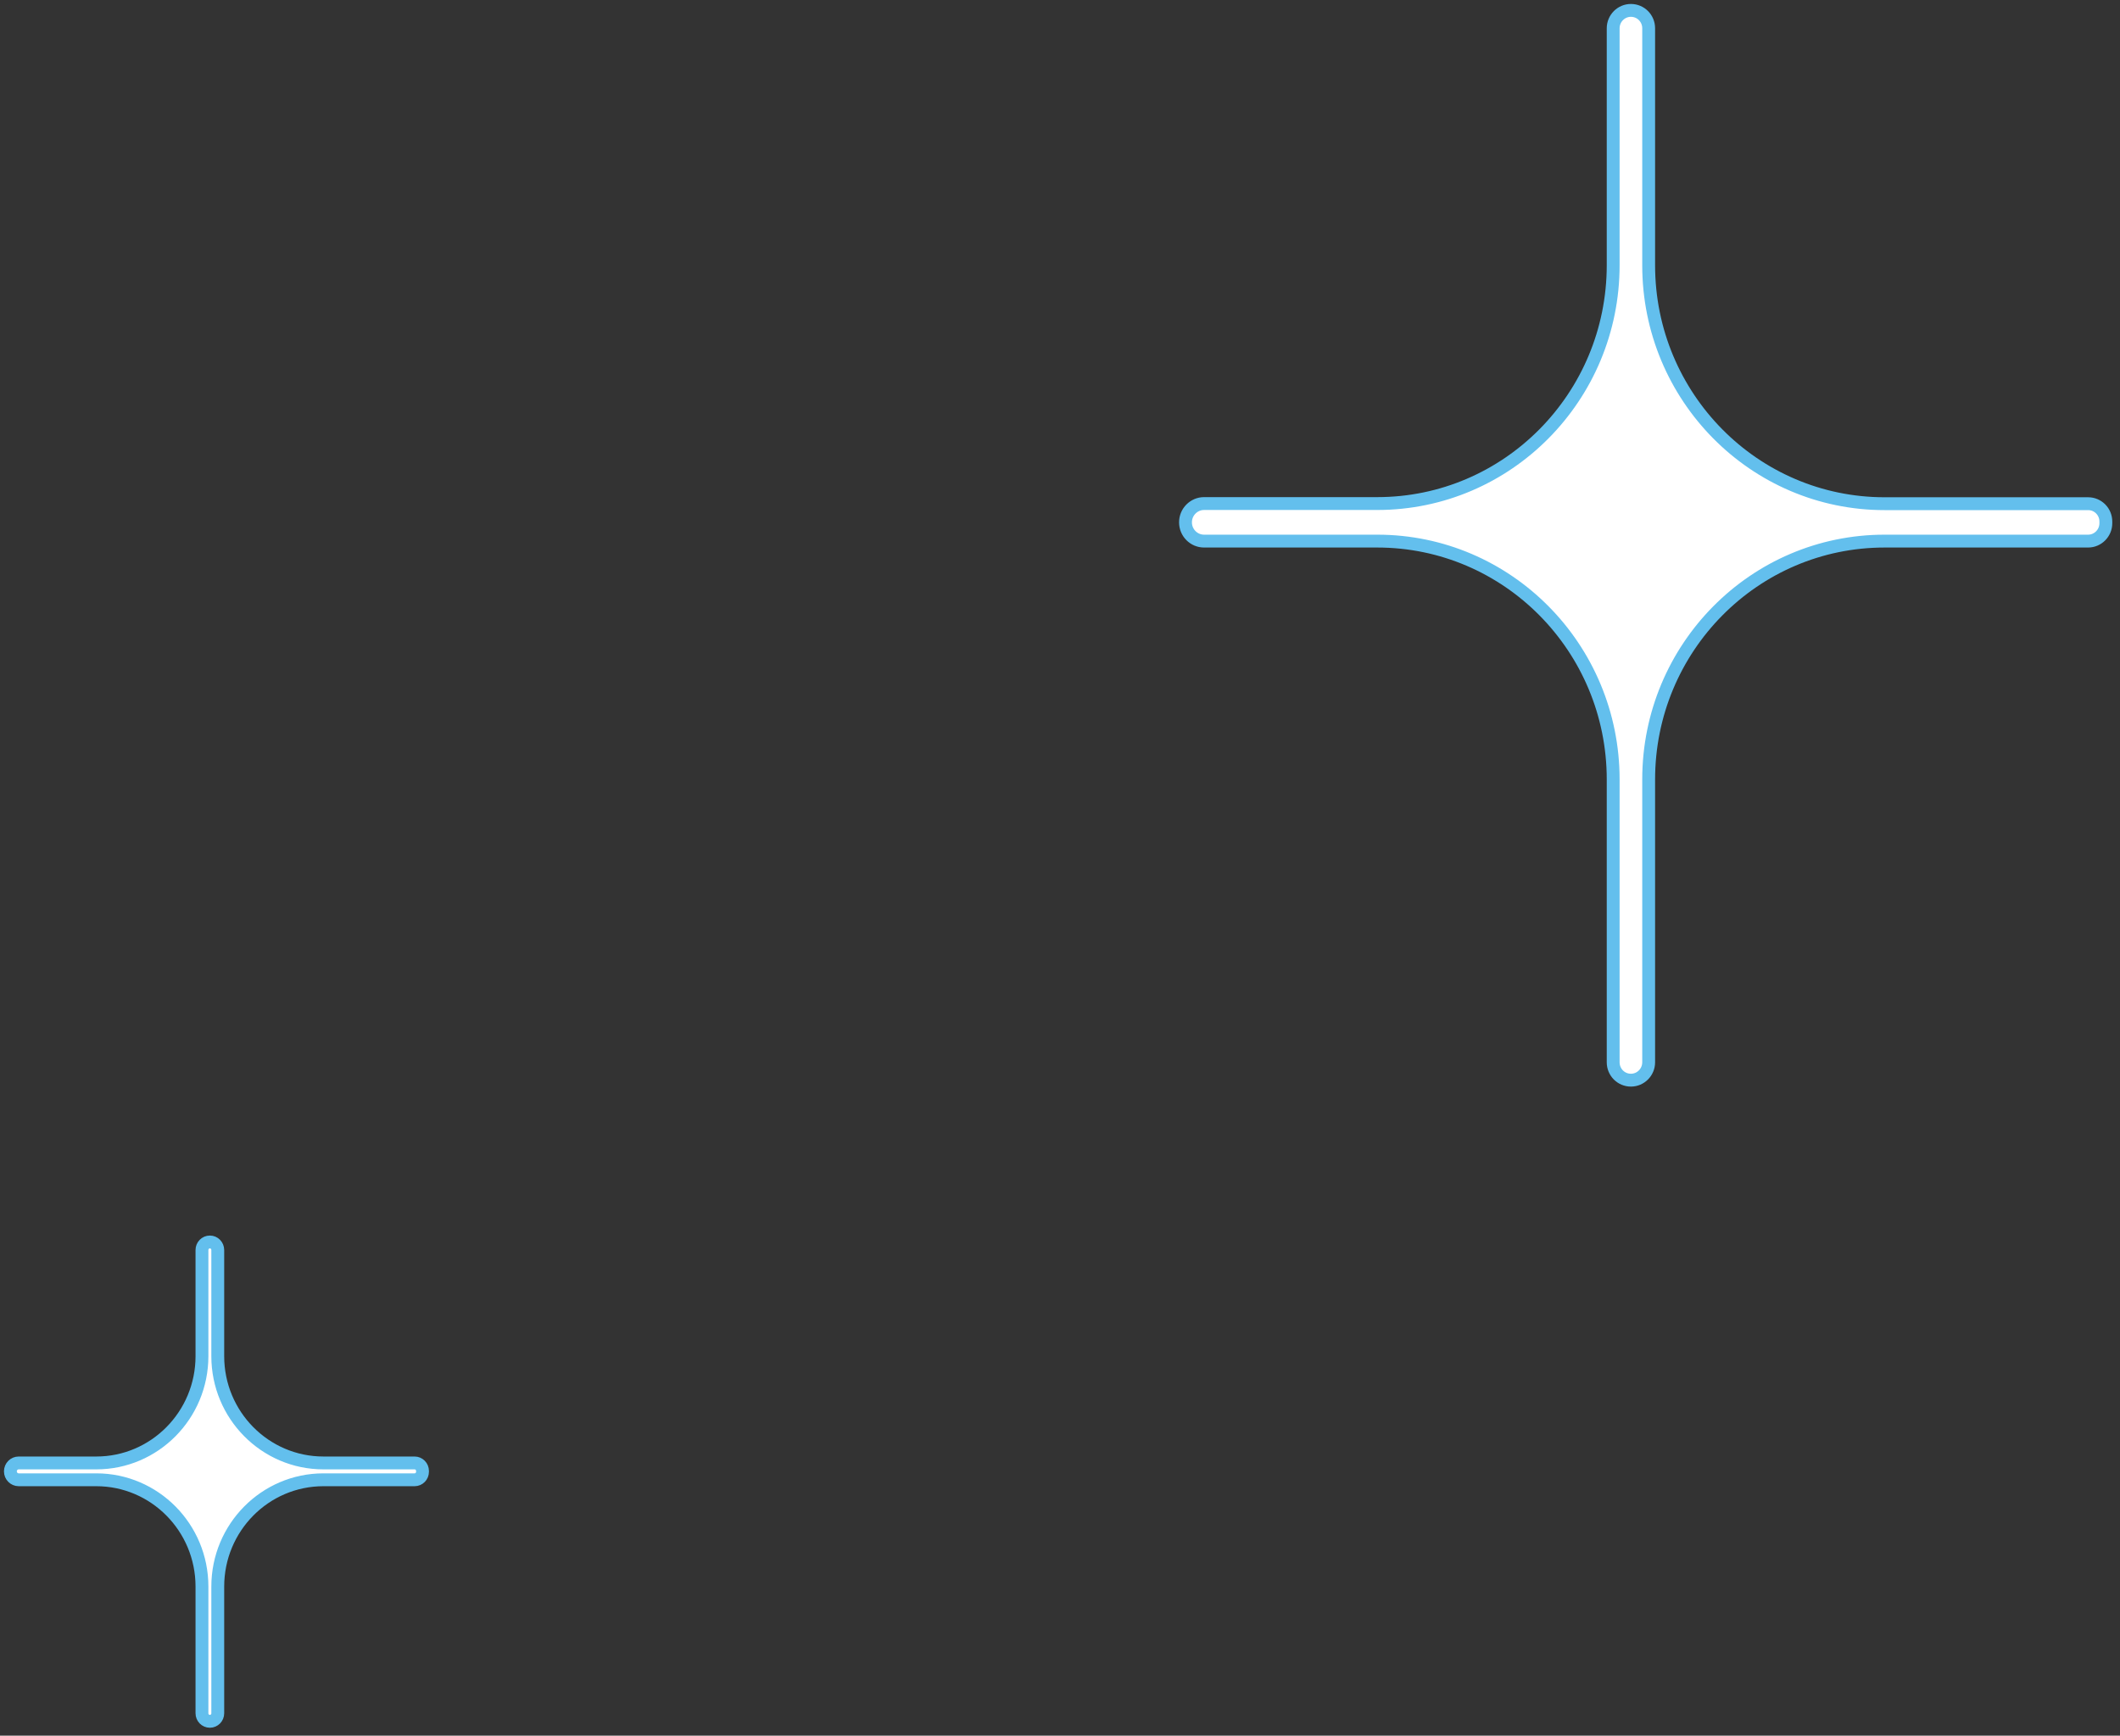 <svg width="204" height="167" viewBox="0 0 204 167" fill="none" xmlns="http://www.w3.org/2000/svg">
<rect x="0" y="0" width="204" height="167" fill="#333333" stroke="none"/>
<path d="M19.434 120.274V130.487C19.434 136.159 14.881 140.762 9.264 140.762H1.798C1.359 140.762 1 141.12 1 141.572C1 142.017 1.359 142.382 1.798 142.382H9.264C14.881 142.382 19.434 146.984 19.434 152.657V164.849C19.434 165.276 19.774 165.622 20.195 165.622C20.615 165.622 20.955 165.276 20.955 164.849V152.657C20.955 146.984 25.508 142.382 31.125 142.382H39.896C40.317 142.382 40.657 142.036 40.657 141.609V141.535C40.657 141.108 40.317 140.762 39.896 140.762H31.125C25.508 140.762 20.955 136.159 20.955 130.487V120.274C20.955 119.847 20.615 119.501 20.195 119.501C19.774 119.501 19.434 119.847 19.434 120.274Z" fill="white" stroke="#63BFED" stroke-width="1.237" stroke-miterlimit="10"/>
<path d="M155.23 2.72V25.514C155.23 38.183 145.067 48.451 132.528 48.451H115.864C114.88 48.451 114.076 49.262 114.076 50.258C114.076 51.253 114.874 52.064 115.864 52.064H132.528C145.067 52.064 155.23 62.332 155.23 75.001V102.212C155.23 103.165 155.991 103.932 156.938 103.932C157.878 103.932 158.645 103.158 158.645 102.212V75.001C158.645 62.332 168.808 52.064 181.347 52.064H200.931C201.871 52.064 202.638 51.291 202.638 50.344V50.183C202.638 49.231 201.877 48.464 200.931 48.464H181.347C168.808 48.464 158.645 38.195 158.645 25.527V2.72C158.645 1.767 157.884 1 156.938 1C155.997 1 155.23 1.773 155.23 2.72Z" fill="white" stroke="#63BFED" stroke-width="1.237" stroke-miterlimit="10"/>
</svg>
